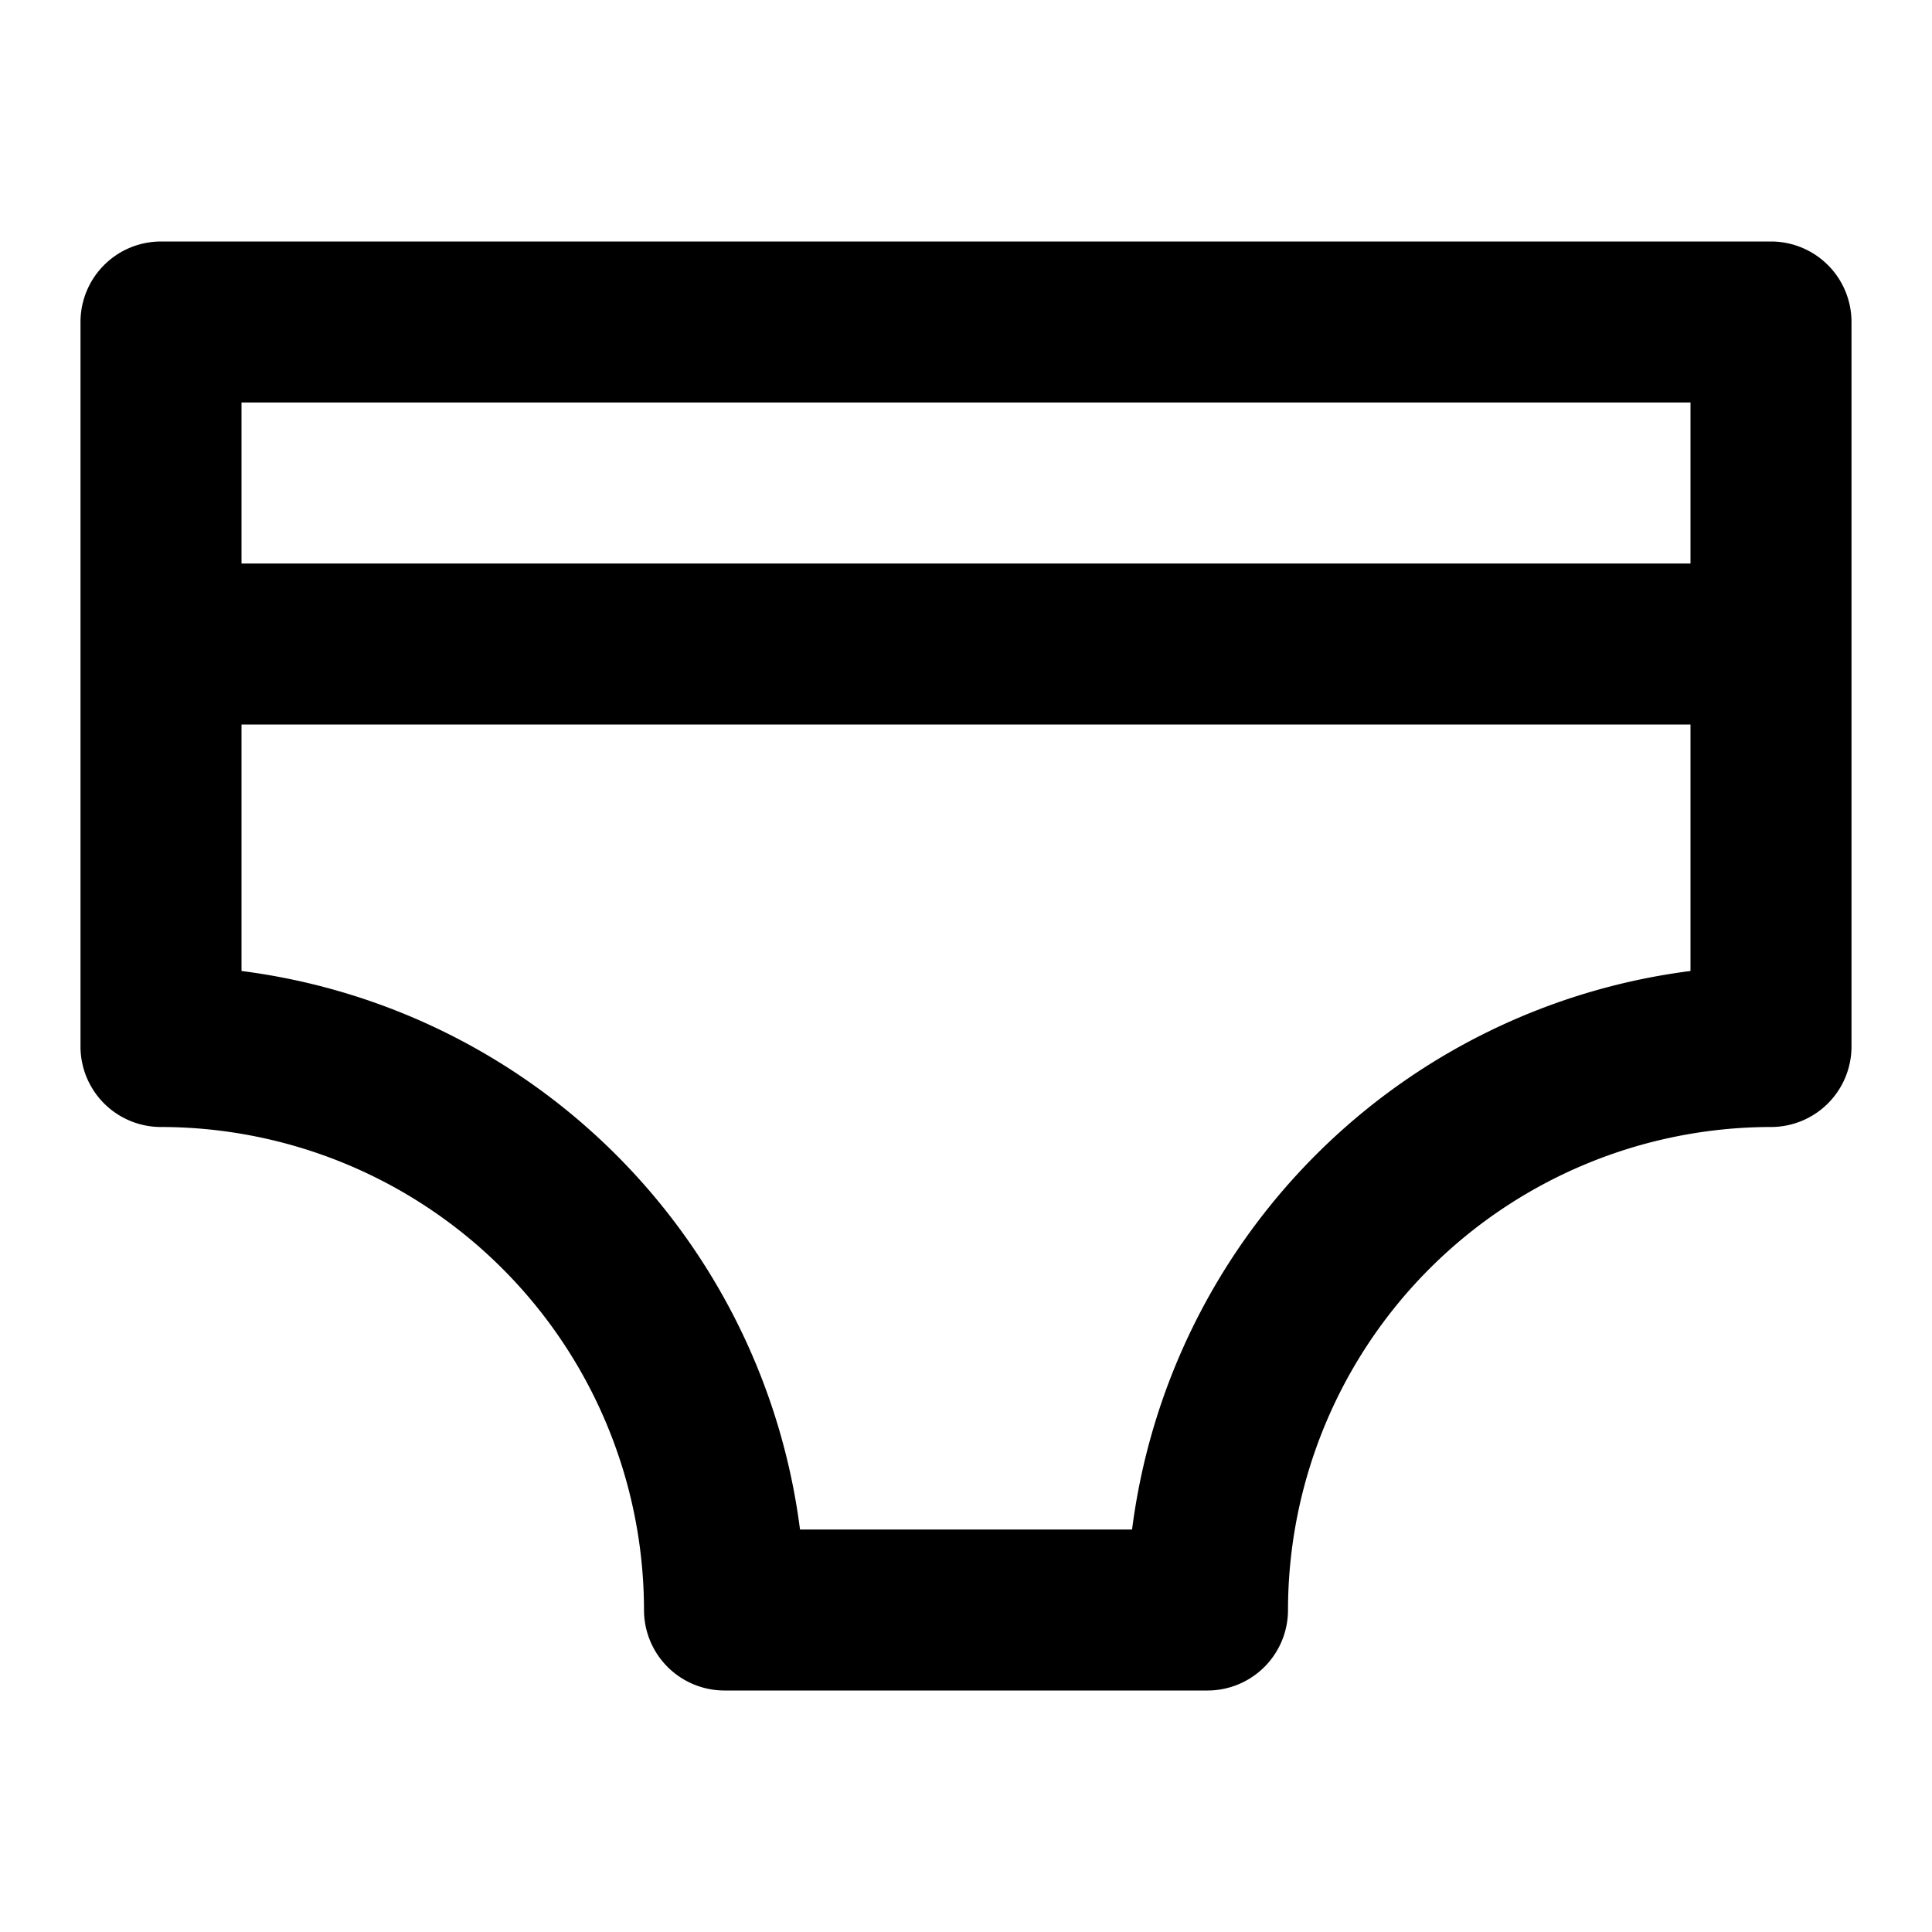 <?xml version="1.0" encoding="utf-8"?><!-- Скачано с сайта svg4.ru / Downloaded from svg4.ru -->
<svg fill="#000000" width="800px" height="800px" viewBox="0 0 24 24" xmlns="http://www.w3.org/2000/svg"><path d="M22,3H2A1,1,0,0,0,1,4v9a1,1,0,0,0,1,1,6.006,6.006,0,0,1,6,6,1,1,0,0,0,1,1h6a1,1,0,0,0,1-1,6.006,6.006,0,0,1,6-6,1,1,0,0,0,1-1V4A1,1,0,0,0,22,3ZM21,5V7H3V5ZM14.063,19H9.938A8.019,8.019,0,0,0,3,12.062V9H21v3.062A8.017,8.017,0,0,0,14.063,19Z"/></svg>